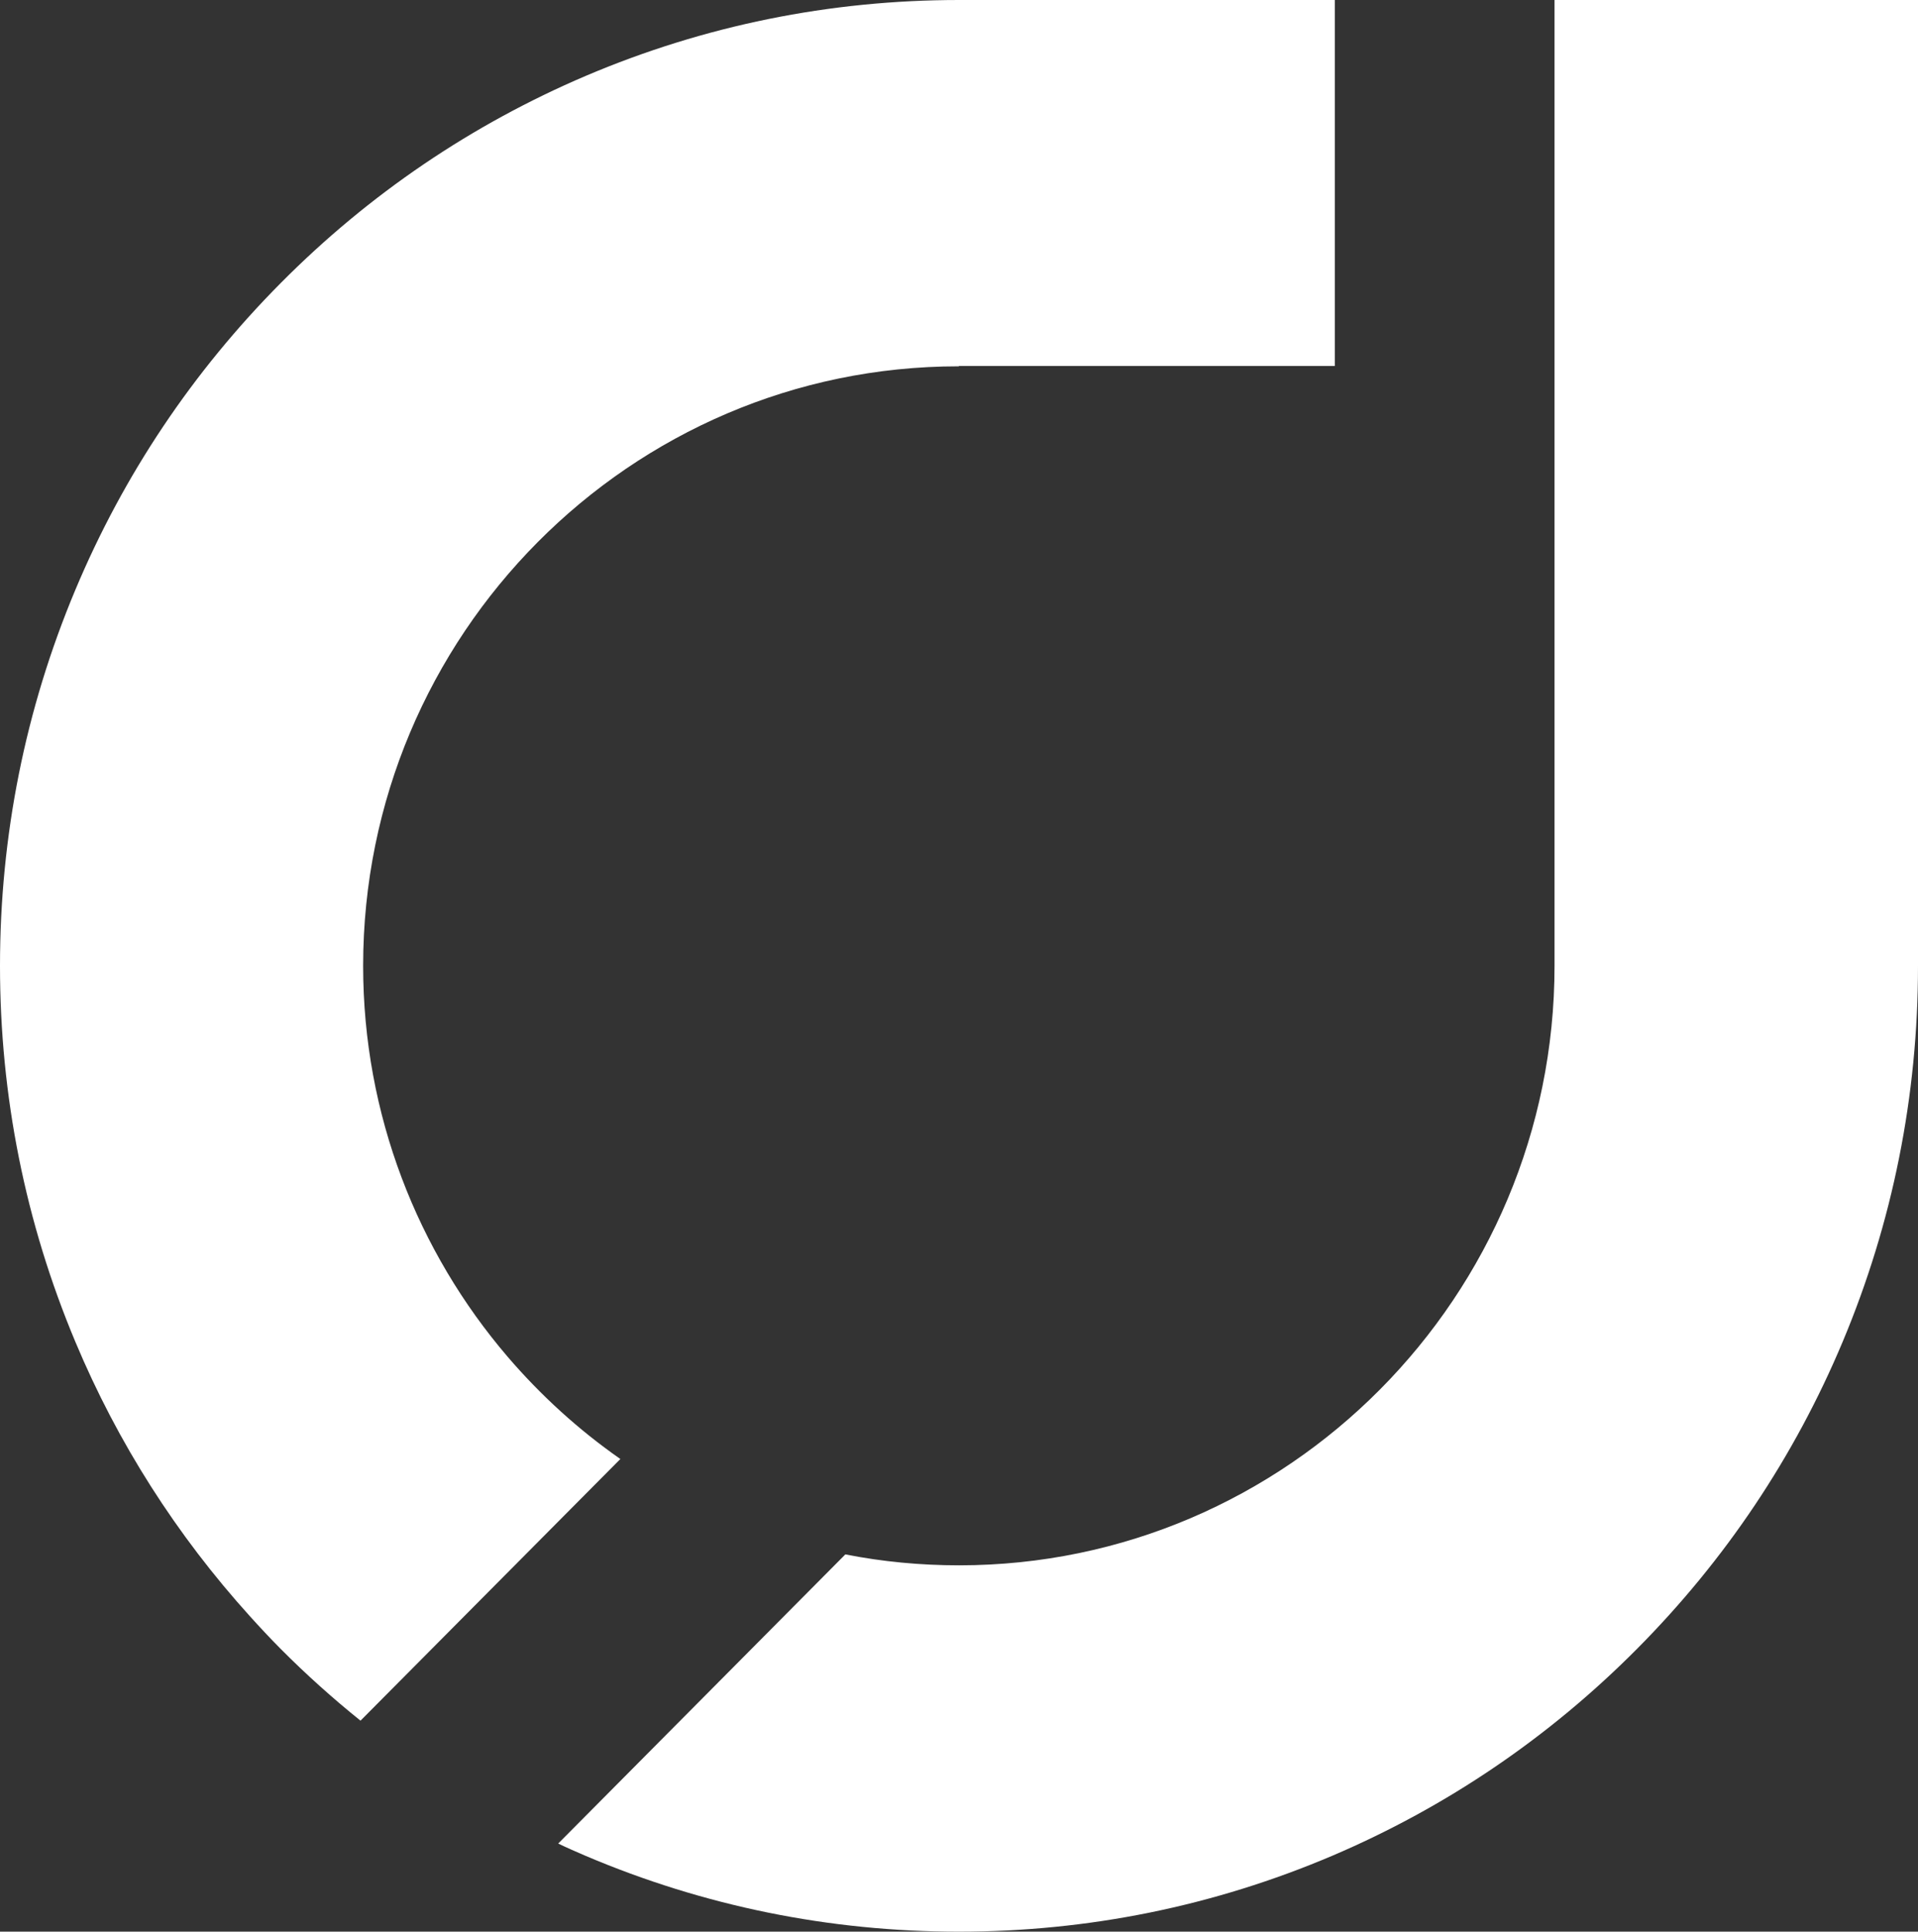 <?xml version="1.0" encoding="utf-8"?>
<svg xmlns="http://www.w3.org/2000/svg" fill="none" height="100%" overflow="visible" preserveAspectRatio="none" style="display: block;" viewBox="0 0 285 287" width="100%">
<rect x="0" y="0" width="285" height="287" fill="#333333" stroke="none"/>
<g id="Vector">
<path d="M142.525 54.378H198.342V0H142.525C123.316 0 104.645 3.789 87.049 11.269C70.089 18.503 54.84 28.838 41.741 42.026C28.642 55.215 18.378 70.52 11.193 87.645C3.764 105.361 0 124.16 0 143.5C0 162.84 3.764 181.639 11.193 199.355C17.498 214.413 26.247 228.094 37.146 240.151C38.613 241.775 40.128 243.399 41.692 244.974C45.455 248.763 49.463 252.355 53.569 255.652L92.181 216.776C85.974 212.445 80.353 207.327 75.417 201.569C62.073 185.969 53.96 165.645 53.96 143.5C53.96 94.387 93.648 54.428 142.427 54.428L142.525 54.378Z" fill="white"/>
<path d="M230.991 0V143.5C230.991 192.613 191.303 232.572 142.524 232.572C136.757 232.572 131.087 232.031 125.613 230.948L82.944 273.91C84.263 274.55 85.632 275.14 87 275.731C104.596 283.211 123.267 287 142.475 287C161.684 287 180.355 283.211 197.951 275.731C214.911 268.497 230.16 258.162 243.259 244.974C256.358 231.785 266.622 216.48 273.807 199.355C281.236 181.639 285 162.84 285 143.5V0H230.991Z" fill="white"/>
</g>
</svg>